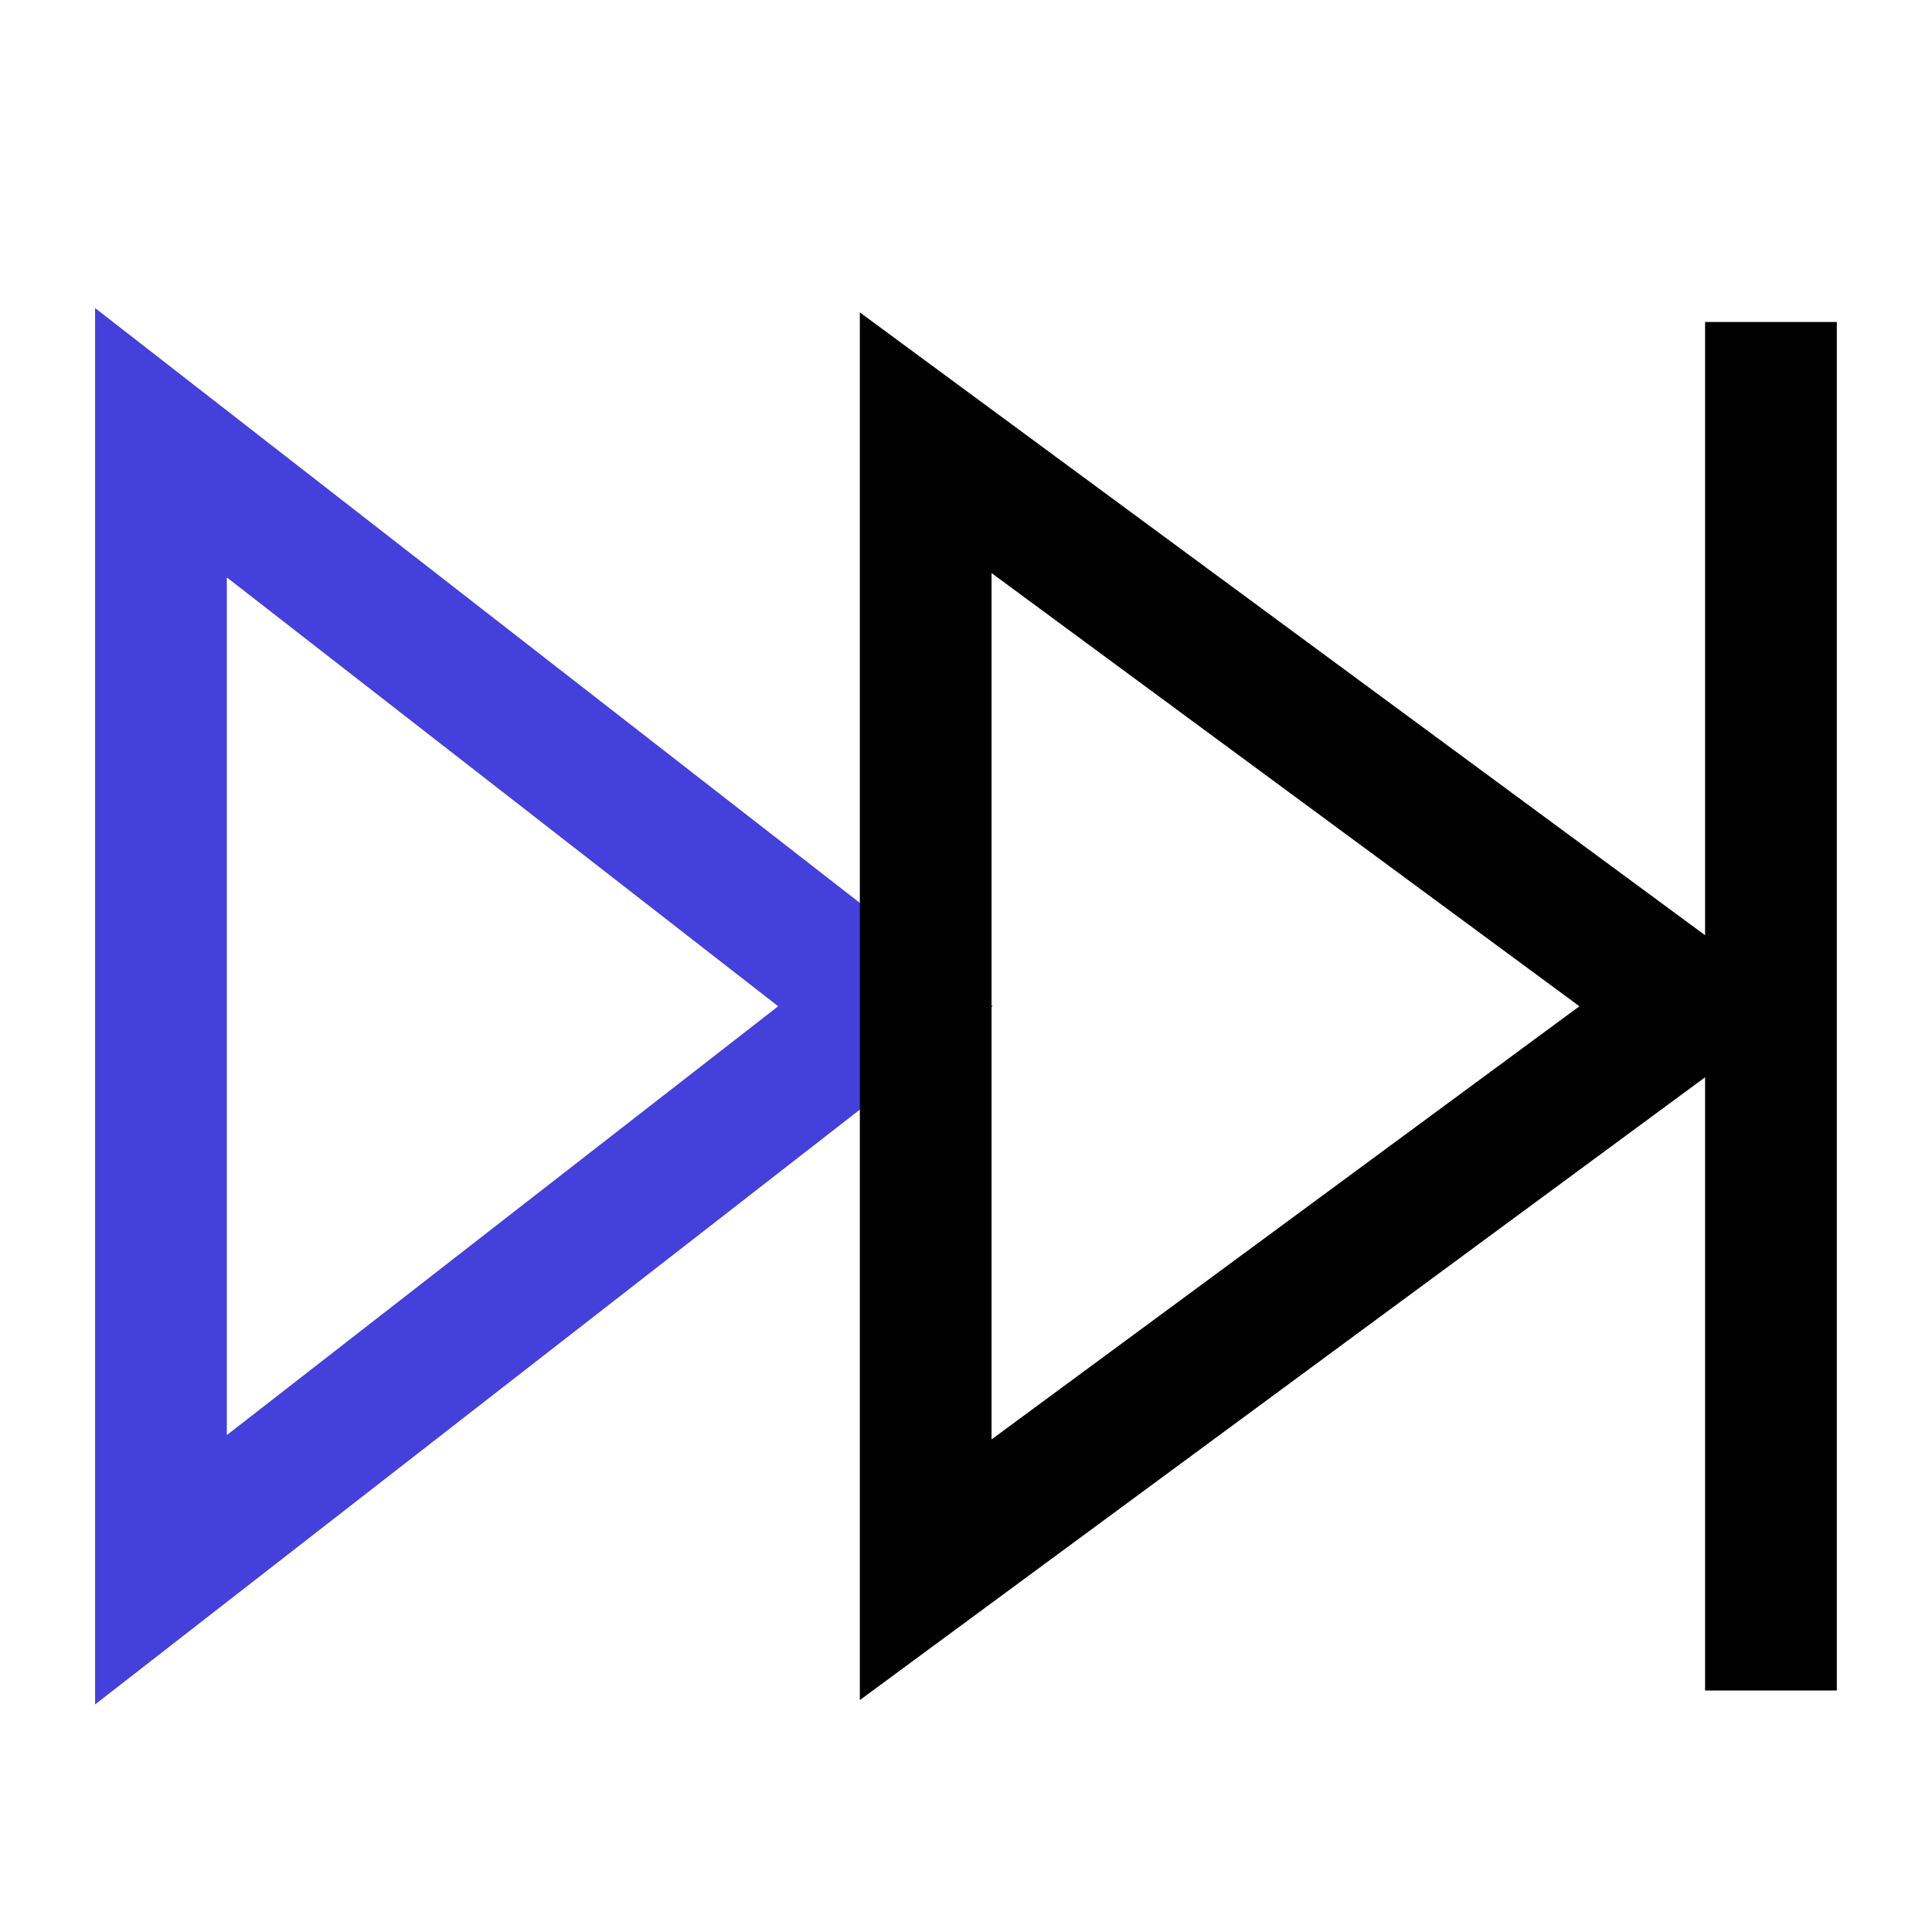 <svg width="44" height="44" viewBox="0 0 44 44" fill="none" xmlns="http://www.w3.org/2000/svg">
<path d="M3.666 35.75V10.083L20.166 22.917L3.666 35.75Z" stroke="#4440DB" stroke-width="3"/>
<path d="M21.082 35.75V10.083L38.499 22.917L21.082 35.75Z" stroke="black" stroke-width="3"/>
<path d="M40.332 7.333V38.5" stroke="black" stroke-width="3"/>
</svg>

